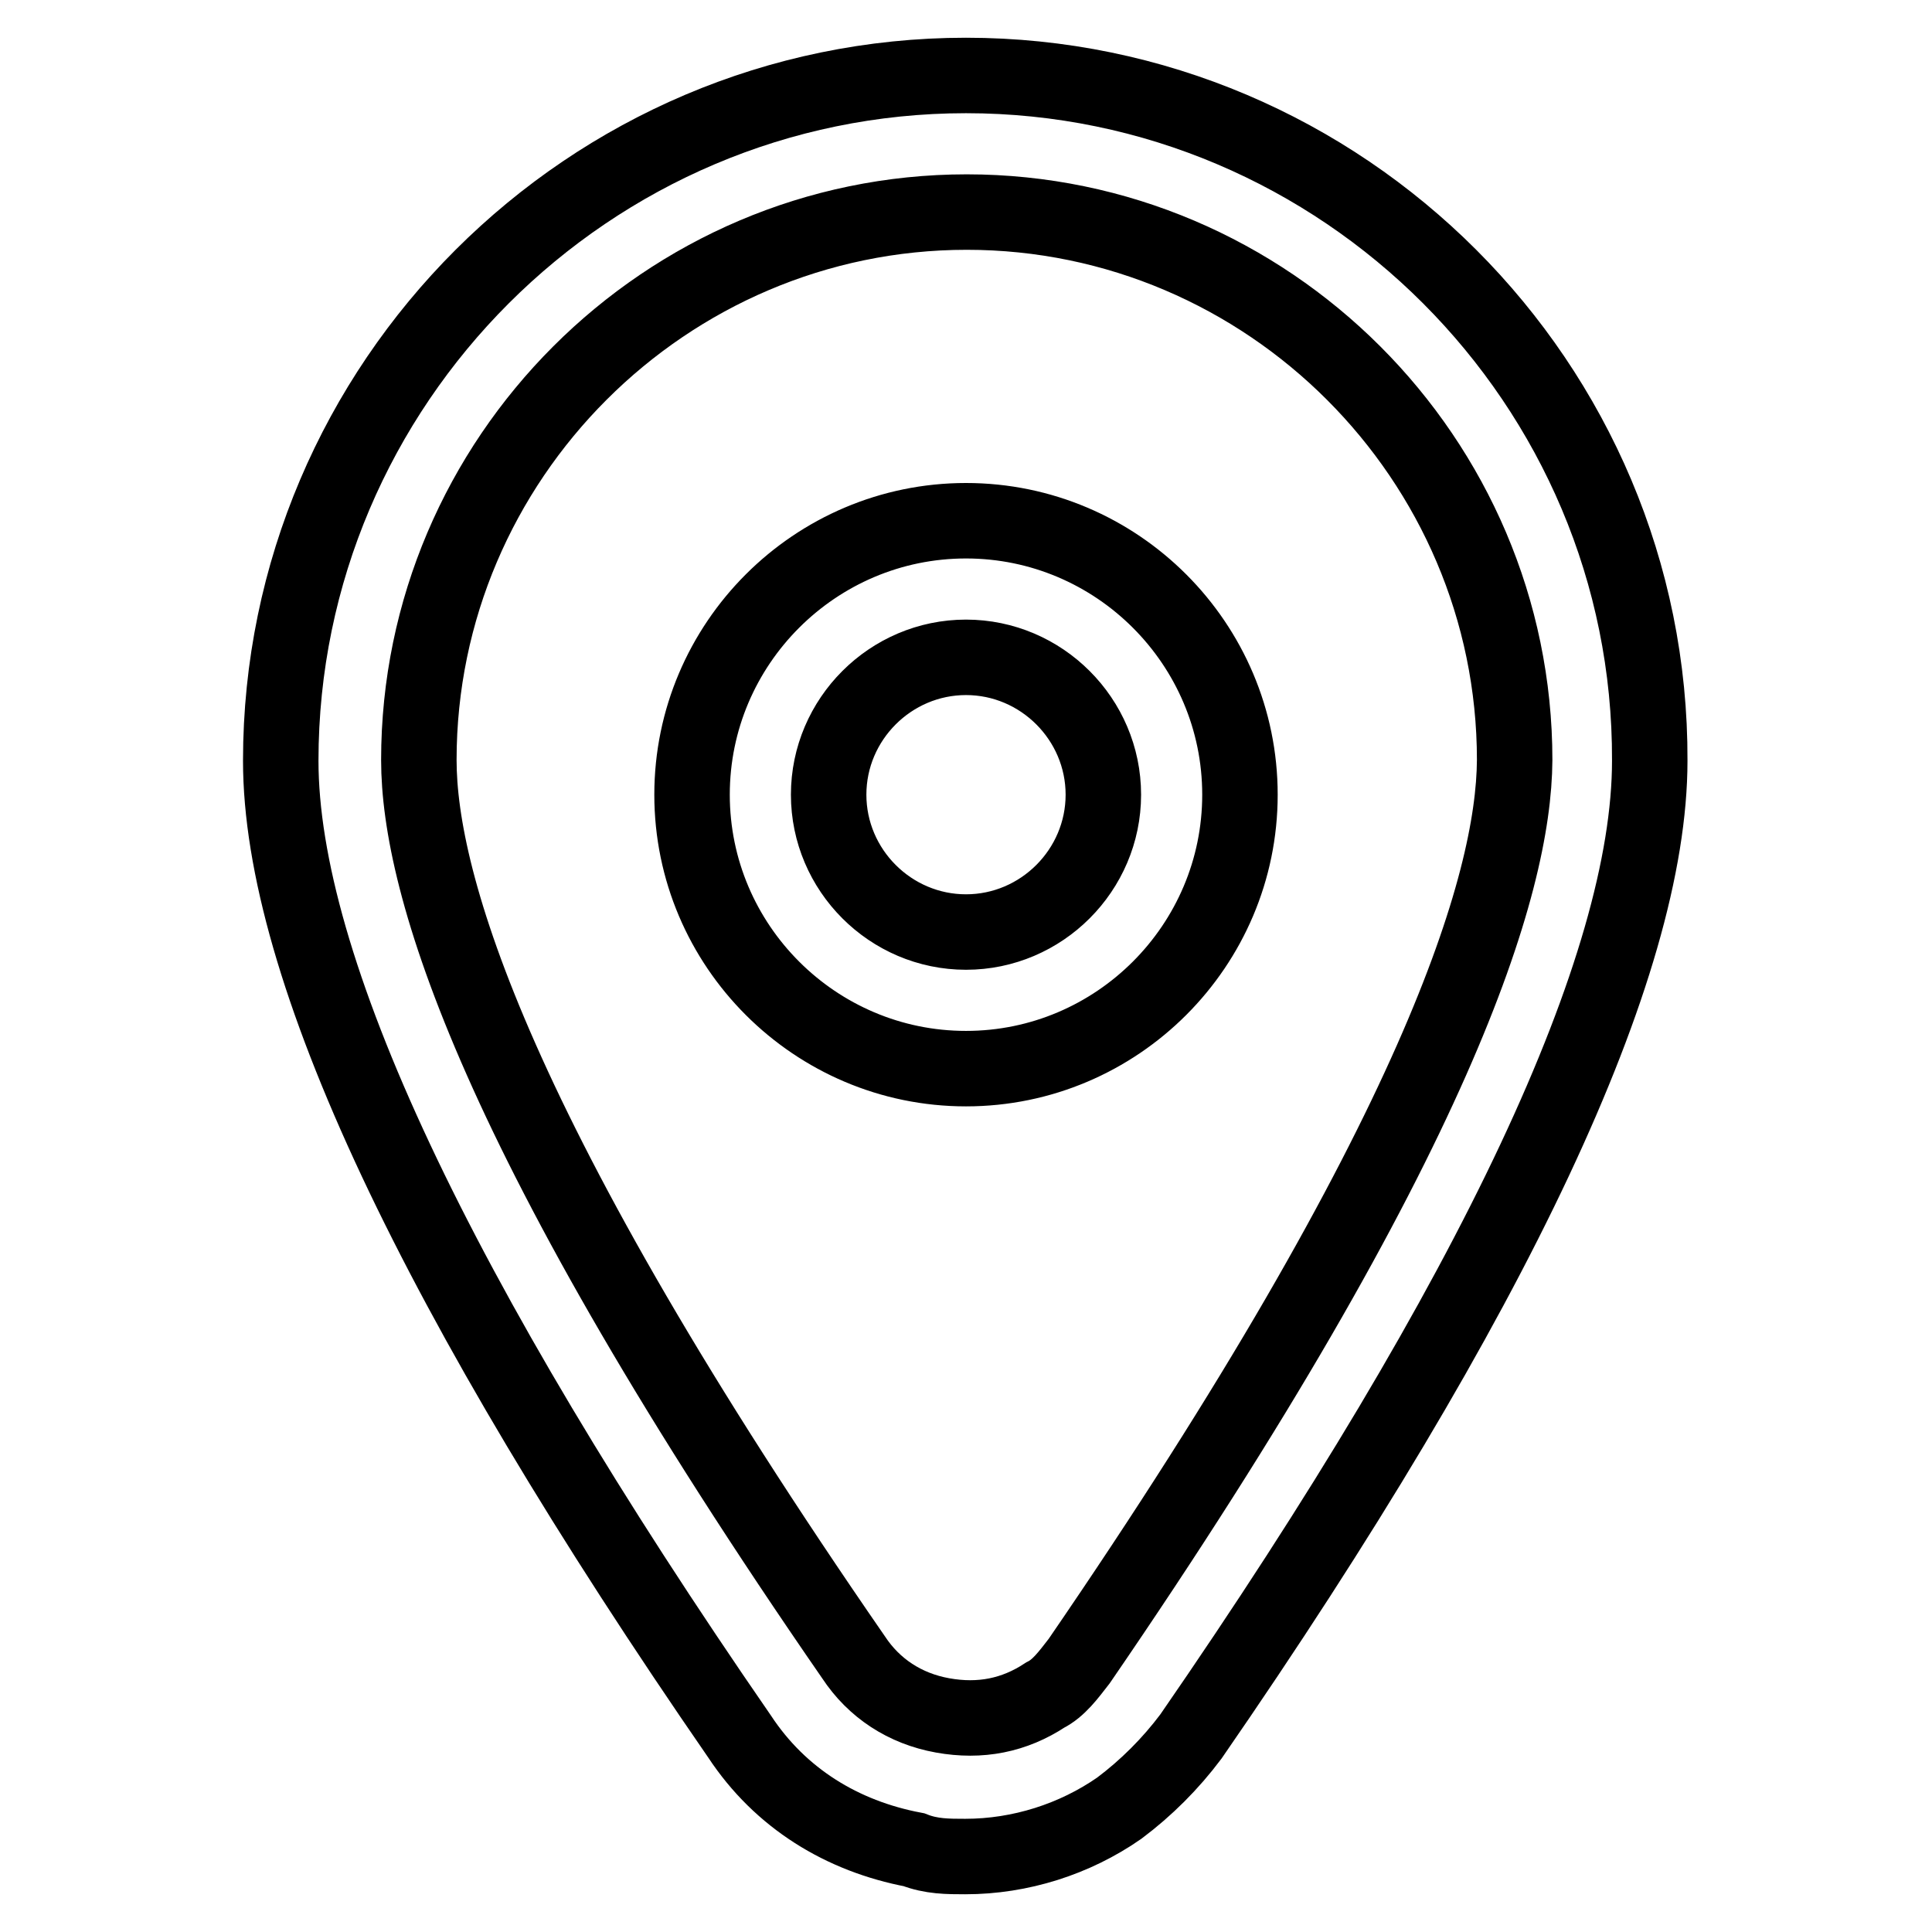 <?xml version="1.0" encoding="utf-8"?>
<!-- Svg Vector Icons : http://www.onlinewebfonts.com/icon -->
<!DOCTYPE svg PUBLIC "-//W3C//DTD SVG 1.1//EN" "http://www.w3.org/Graphics/SVG/1.1/DTD/svg11.dtd">
<svg version="1.1" xmlns="http://www.w3.org/2000/svg" xmlns:xlink="http://www.w3.org/1999/xlink" x="0px" y="0px" viewBox="0 0 256 256" enable-background="new 0 0 256 256" xml:space="preserve">
<g> <path stroke-width="10" fill-opacity="0" stroke="#000000"  d="M128,10c-49.9,0-90.8,40.8-90.8,90.8c0,27.2,20.4,70.8,60.8,129.3c5.4,8.2,13.6,13.2,23.1,15 c2.3,0.9,4.5,0.9,6.8,0.9c7.3,0,14.5-2.3,20.4-6.4c3.6-2.7,6.8-5.9,9.5-9.5c40.4-58.5,60.8-102.1,60.8-129.3 C218.8,50.8,177.9,10,128,10z M143,220.1c-1.4,1.8-2.7,3.6-4.5,4.5c-4.1,2.7-8.6,3.6-13.6,2.7s-9.1-3.6-11.8-7.7 c-47.7-69-57.6-102.6-57.6-118.9c0-39.9,32.7-72.6,72.6-72.6c39.9,0,72.6,32.7,72.6,72.6C200.6,117.1,190.6,150.7,143,220.1z  M128,69c-20,0-36.3,16.3-36.3,36.3c0,20,16.3,36.3,36.3,36.3c20,0,36.3-16.3,36.3-36.3C164.3,85.3,148,69,128,69z M128,123.5 c-10,0-18.2-8.2-18.2-18.2c0-10,8.2-18.2,18.2-18.2c10,0,18.2,8.2,18.2,18.2C146.2,115.3,138,123.5,128,123.5z"/></g>
</svg>
